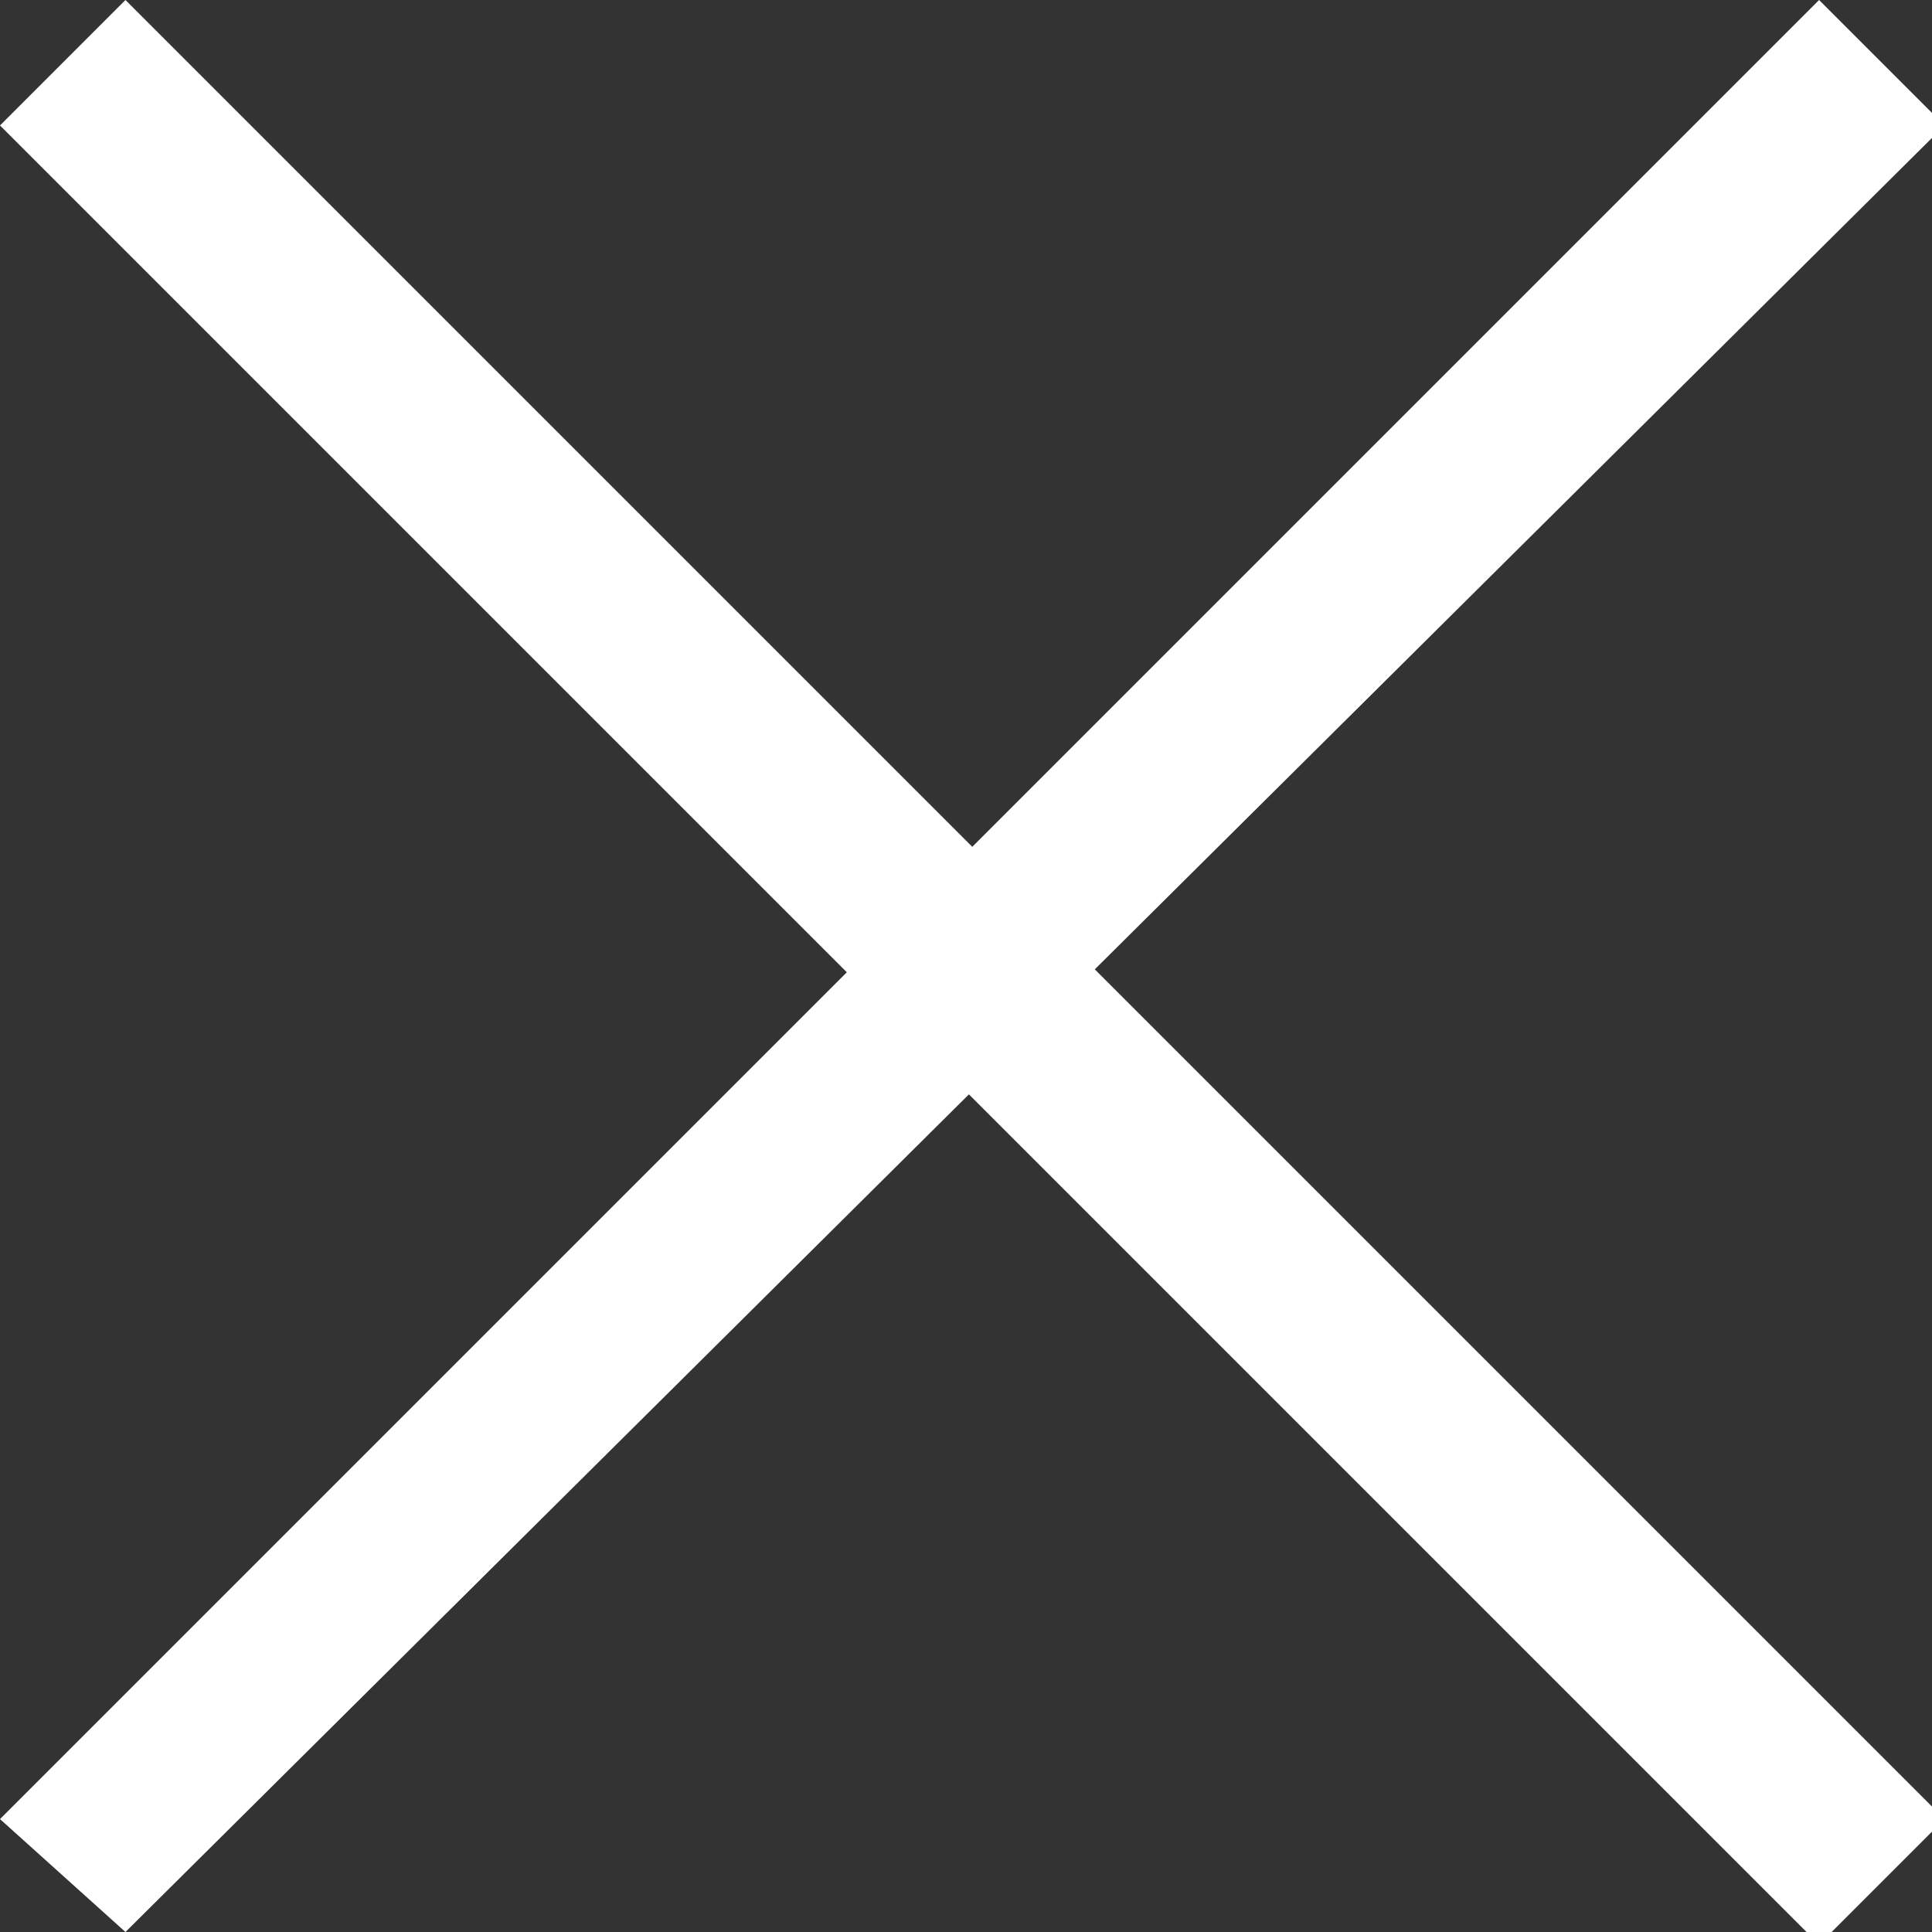 <svg id="Ebene_1" xmlns="http://www.w3.org/2000/svg" viewBox="0 0 15.4 15.4"><rect x="0" y="0" width="15.4" height="15.4" fill="#333333" stroke="none"/><style>.st0{fill:#fff}</style><path id="x" class="st0" d="M0 14.5L14.5 0l1 1L1 15.4l-1-.9zM0 1l1-1 14.5 14.5-1 1L0 1z"/></svg>